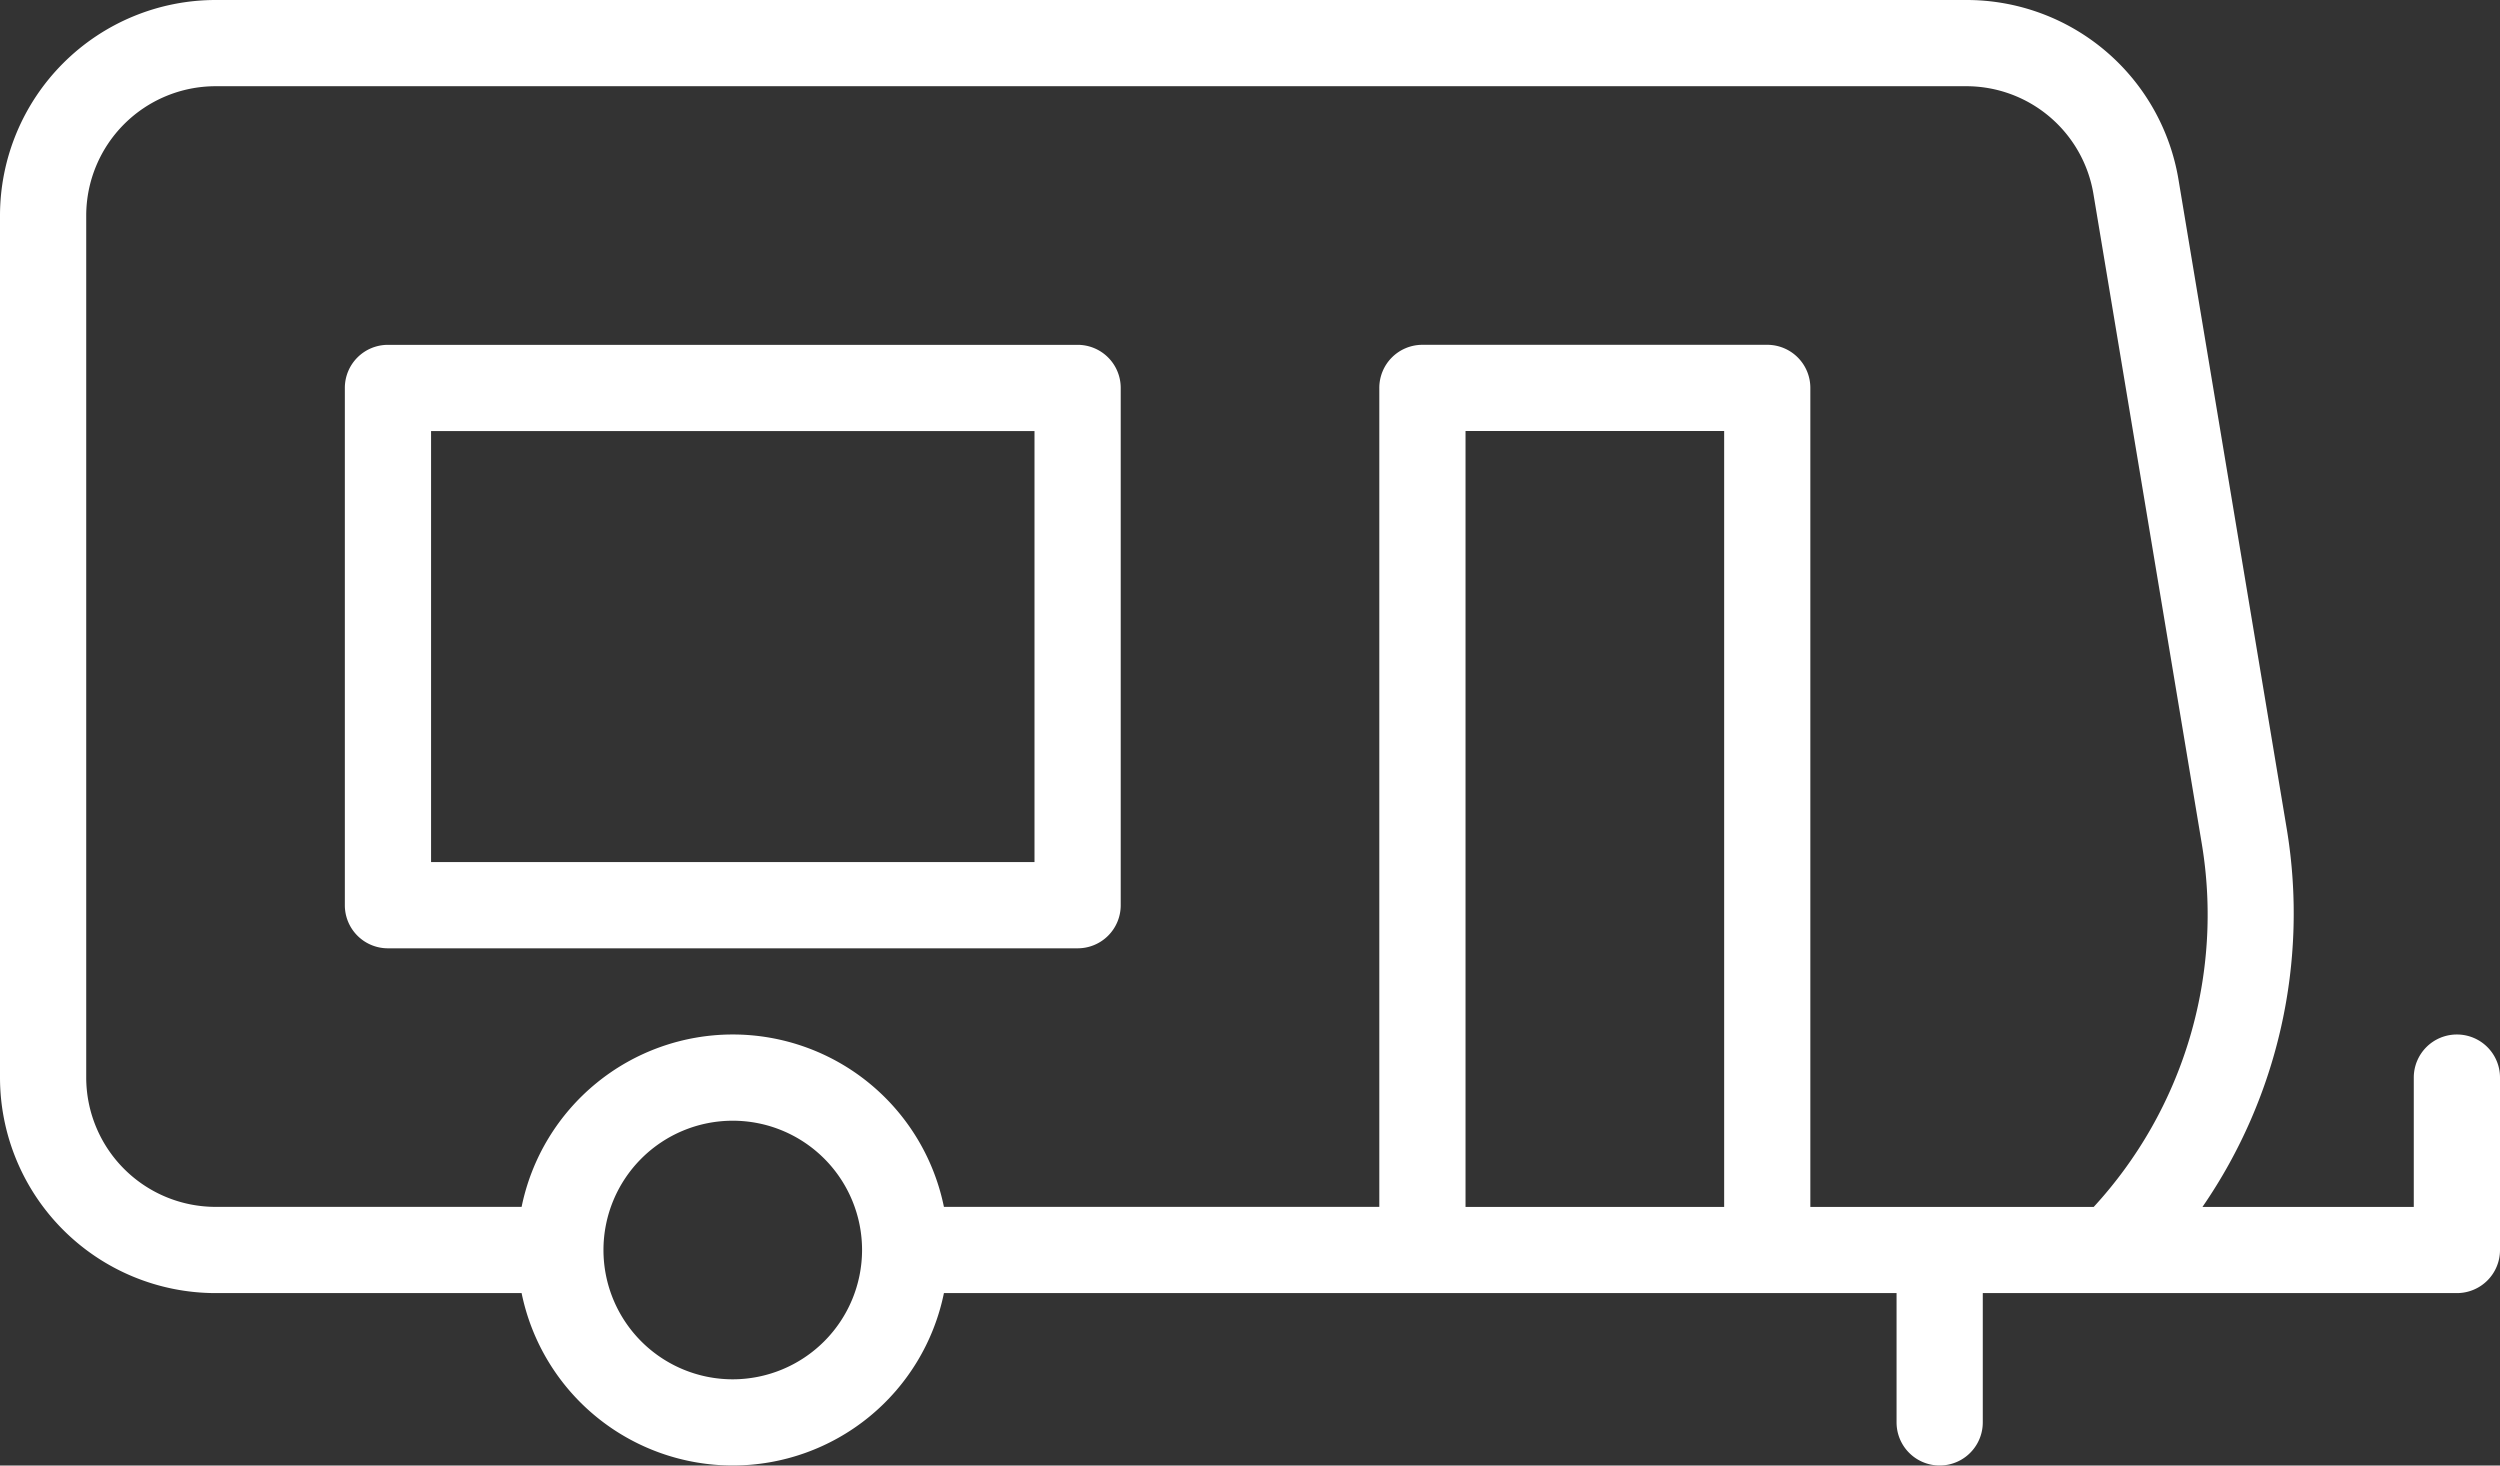 <?xml version="1.0" encoding="UTF-8"?>
<svg xmlns="http://www.w3.org/2000/svg" width="84.321" height="49.43" viewBox="0 0 84.321 49.43">
  <rect x="0" y="0" width="84.321" height="49.43" fill="#333333" stroke="none"/>
  <g transform="translate(0 -96)">
    <g transform="translate(0 96)">
      <g transform="translate(0 0)">
        <path d="M82.867,130.892a1.452,1.452,0,0,0-1.454,1.454v4.361H74.286a17.454,17.454,0,0,0,2.849-12.712L73.48,102.075A7.246,7.246,0,0,0,66.31,96H7.269A7.277,7.277,0,0,0,0,103.269v29.076a7.277,7.277,0,0,0,7.269,7.269H17.593a7.269,7.269,0,0,0,14.244,0H63.968v4.361a1.454,1.454,0,0,0,2.908,0v-4.361H82.867a1.452,1.452,0,0,0,1.454-1.454v-5.815A1.452,1.452,0,0,0,82.867,130.892ZM24.715,142.522a4.361,4.361,0,1,1,4.361-4.361A4.367,4.367,0,0,1,24.715,142.522Zm33.438-5.815H49.43V110.538h8.723Zm12.465,0H61.06V109.084a1.452,1.452,0,0,0-1.454-1.454H47.976a1.452,1.452,0,0,0-1.454,1.454v27.622H31.837a7.269,7.269,0,0,0-14.244,0H7.269a4.367,4.367,0,0,1-4.361-4.361V103.269a4.367,4.367,0,0,1,4.361-4.361H66.31a4.348,4.348,0,0,1,4.3,3.645l3.655,21.919A14.563,14.563,0,0,1,70.618,136.707Z" transform="translate(0 -96)" fill="#fff"></path>
      </g>
    </g>
    <g transform="translate(11.631 107.631)">
      <path d="M88.715,160H65.454A1.452,1.452,0,0,0,64,161.454V178.9a1.452,1.452,0,0,0,1.454,1.454H88.715a1.452,1.452,0,0,0,1.454-1.454V161.454A1.452,1.452,0,0,0,88.715,160Zm-1.454,17.446H66.908V162.908H87.261Z" transform="translate(-64 -160)" fill="#fff"></path>
    </g>
  </g>
</svg>
